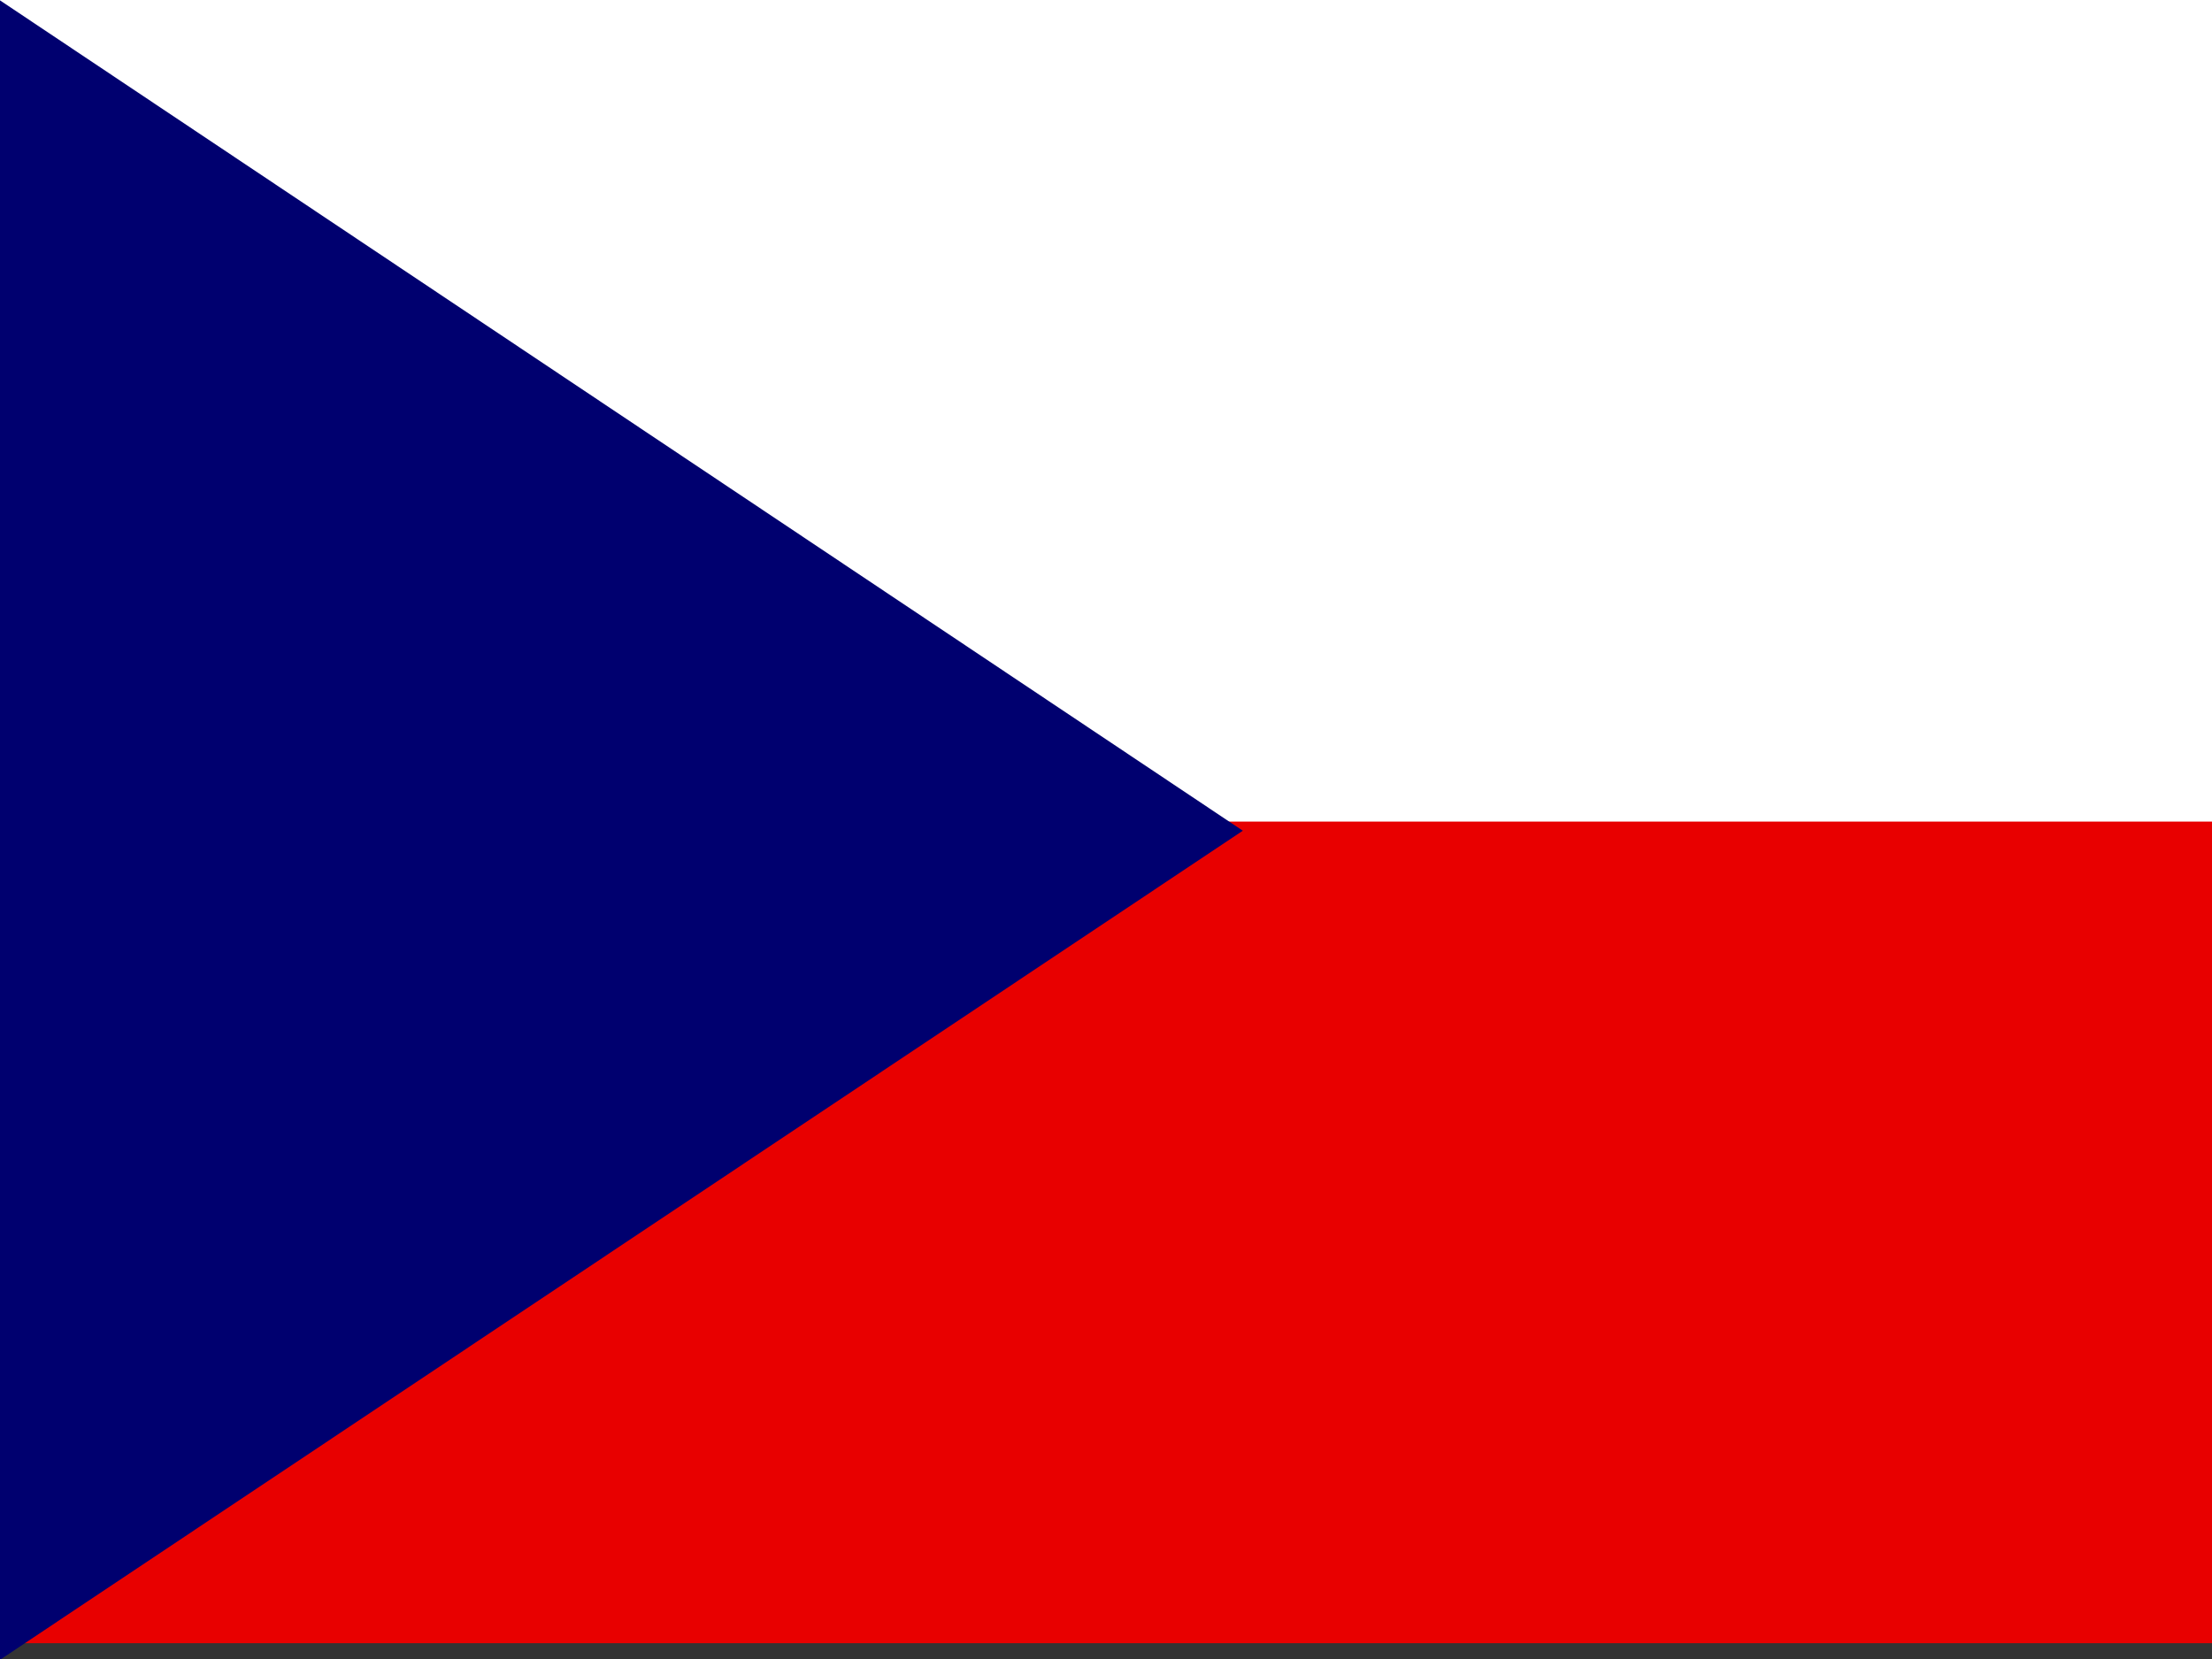 <svg width="40" height="30" viewBox="0 0 40 30" fill="none" xmlns="http://www.w3.org/2000/svg">
<rect x="0" y="0" width="40" height="30" fill="#333333" stroke="none"/>
<g clip-path="url(#clip0_9_2023)">
<path fill-rule="evenodd" clip-rule="evenodd" d="M-3.48768e-05 0H40V29.714H-3.48768e-05V0Z" fill="#E80000"/>
<path fill-rule="evenodd" clip-rule="evenodd" d="M-3.48768e-05 0H40V14.857H-3.48768e-05V0Z" fill="white"/>
<path fill-rule="evenodd" clip-rule="evenodd" d="M-0.01 0L22.474 15.022L-0.01 30.021V0Z" fill="#00006F"/>
</g>
<defs>
<clipPath id="clip0_9_2023">
<rect width="40" height="30" fill="white"/>
</clipPath>
</defs>
</svg>
